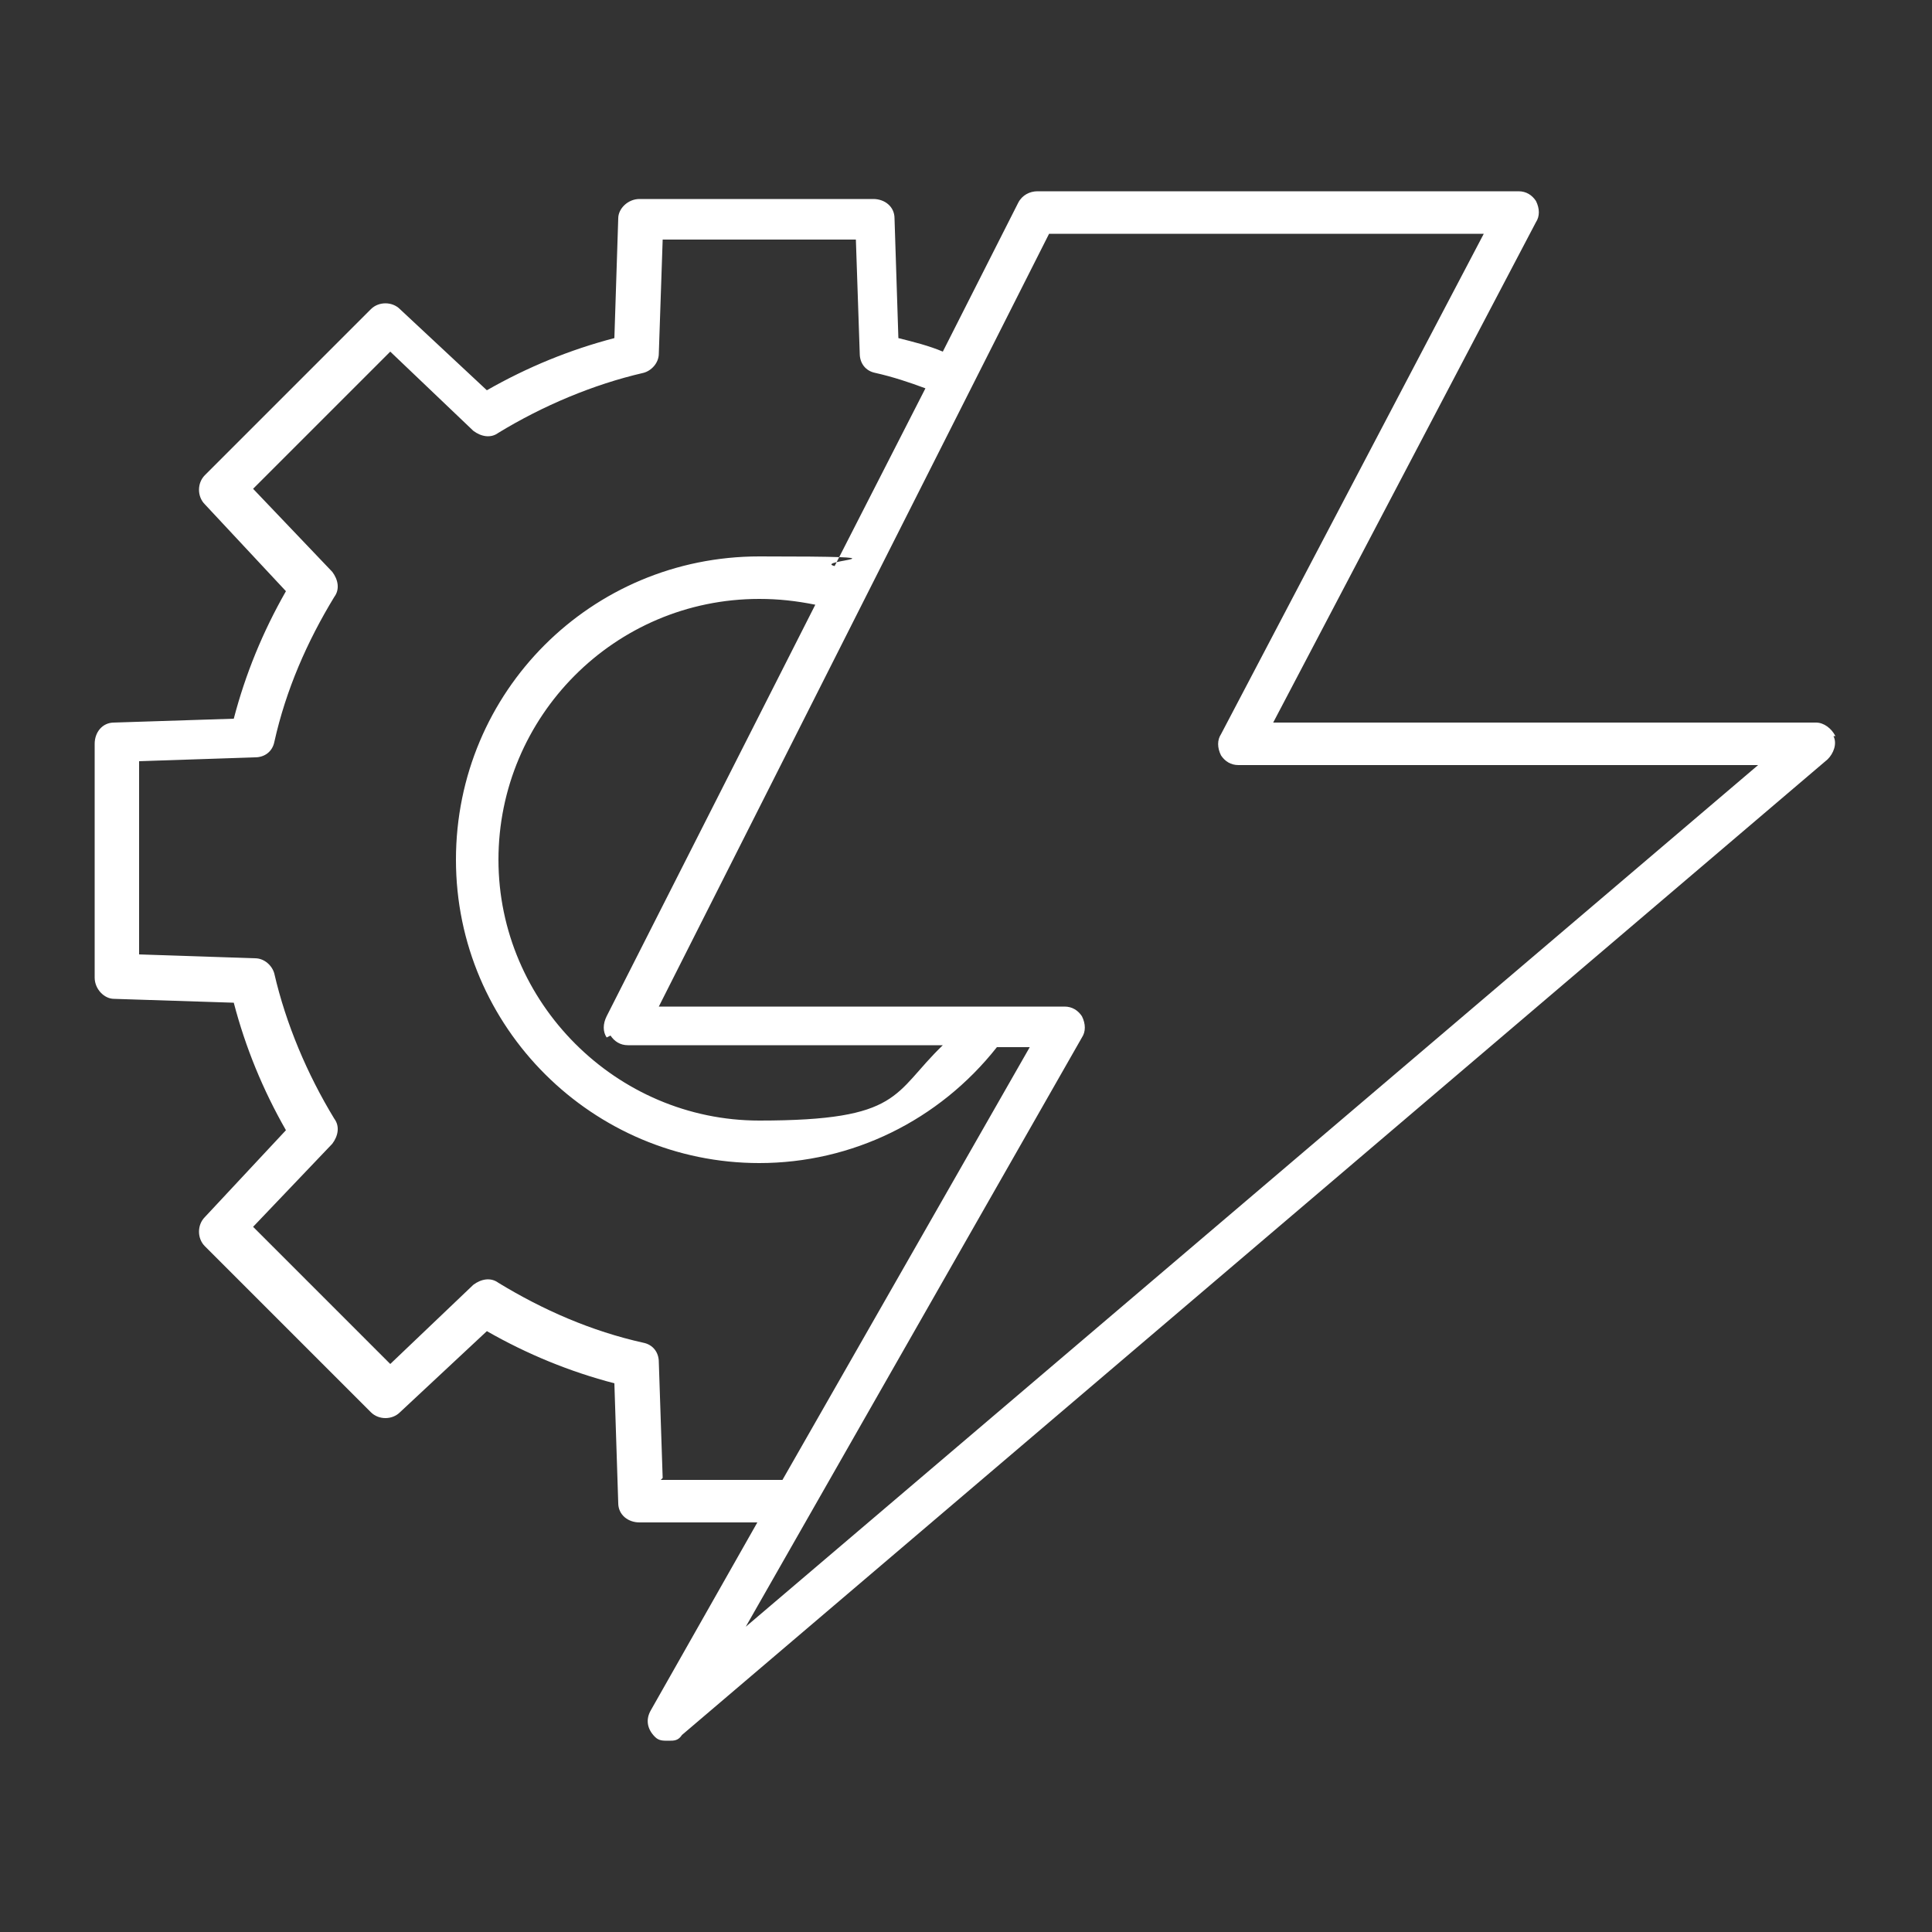 <?xml version="1.0" encoding="UTF-8"?>
<svg xmlns="http://www.w3.org/2000/svg" version="1.1" viewBox="0 0 100 100">
  <rect x="0" y="0" width="100" height="100" fill="#333333" stroke="none"/>
  <defs>
    <style>
      .cls-1 {
        fill: #000;
      }

      .cls-1, .cls-2 {
        stroke-width: 0px;
      }

      .cls-2 {
        fill: #fff;
        fill-rule: evenodd;
      }

      .cls-3 {
        display: none;
      }
    </style>
  </defs>
  <g id="Layer_2" data-name="Layer 2" class="cls-3">
    <rect class="cls-1" width="100" height="100"/>
  </g>
  <g id="Layer_3" data-name="Layer 3">
    <path class="cls-2" d="M38.6,84.2l17.4-30.5c.2-.3.2-.7,0-1.1-.2-.3-.5-.5-.9-.5h-21L54.3,12.1h22.5l-13.6,25.9c-.2.3-.2.7,0,1.1.2.3.5.5.9.5h26.9l-52.4,44.6h0ZM31.4,53.7c-.2-.3-.2-.7,0-1.1l10.8-21.3c-1-.2-1.9-.3-2.9-.3-7.5,0-13.5,6.1-13.5,13.5s6.1,13.5,13.5,13.5,6.9-1.4,9.5-3.9h-16.3c-.4,0-.7-.2-.9-.5h0ZM34.2,76.6h6.3l12.8-22.4h-1.7c-3,3.8-7.5,6-12.3,6-8.6,0-15.7-7-15.7-15.7s7-15.7,15.7-15.7,2.7.2,3.9.5l4.7-9.2c-.8-.3-1.7-.6-2.6-.8-.5-.1-.8-.5-.8-1l-.2-5.9h-10l-.2,5.9c0,.5-.4.9-.8,1-2.6.6-5.2,1.7-7.5,3.1-.4.3-.9.2-1.3-.1l-4.3-4.1-7.1,7.1,4.1,4.3c.3.4.4.9.1,1.3-1.4,2.3-2.5,4.8-3.1,7.5-.1.5-.5.8-1,.8l-6,.2v10l6,.2c.5,0,.9.4,1,.8.6,2.6,1.7,5.2,3.1,7.5.3.4.2.9-.1,1.3l-4.1,4.3,7.1,7.1,4.3-4.1c.4-.3.9-.4,1.3-.1,2.3,1.4,4.8,2.5,7.5,3.1.5.1.8.5.8,1l.2,6h0ZM95,38.1c-.2-.4-.6-.7-1-.7h-28.1l13.6-25.9c.2-.3.2-.7,0-1.1-.2-.3-.5-.5-.9-.5h-24.9c-.4,0-.8.2-1,.6l-3.9,7.7c-.7-.3-1.5-.5-2.3-.7l-.2-6.2c0-.6-.5-1-1.1-1h-12.1c-.6,0-1.1.5-1.1,1l-.2,6.2c-2.3.6-4.5,1.5-6.6,2.7l-4.5-4.2c-.4-.4-1.1-.4-1.5,0l-8.6,8.6c-.4.4-.4,1.1,0,1.5l4.2,4.5c-1.2,2.1-2.1,4.3-2.7,6.6l-6.2.2c-.6,0-1,.5-1,1.1v12.1c0,.6.5,1.1,1,1.1l6.2.2c.6,2.3,1.5,4.5,2.7,6.6l-4.2,4.5c-.4.4-.4,1.1,0,1.5l8.6,8.6c.4.4,1.1.4,1.5,0l4.5-4.2c2.1,1.2,4.3,2.1,6.6,2.7l.2,6.2c0,.6.5,1,1.1,1h6.1l-5.5,9.7c-.3.5-.2,1,.2,1.4.2.2.4.2.7.2s.5,0,.7-.3l59.3-50.5c.3-.3.5-.8.3-1.2Z"/>
  </g>
</svg>